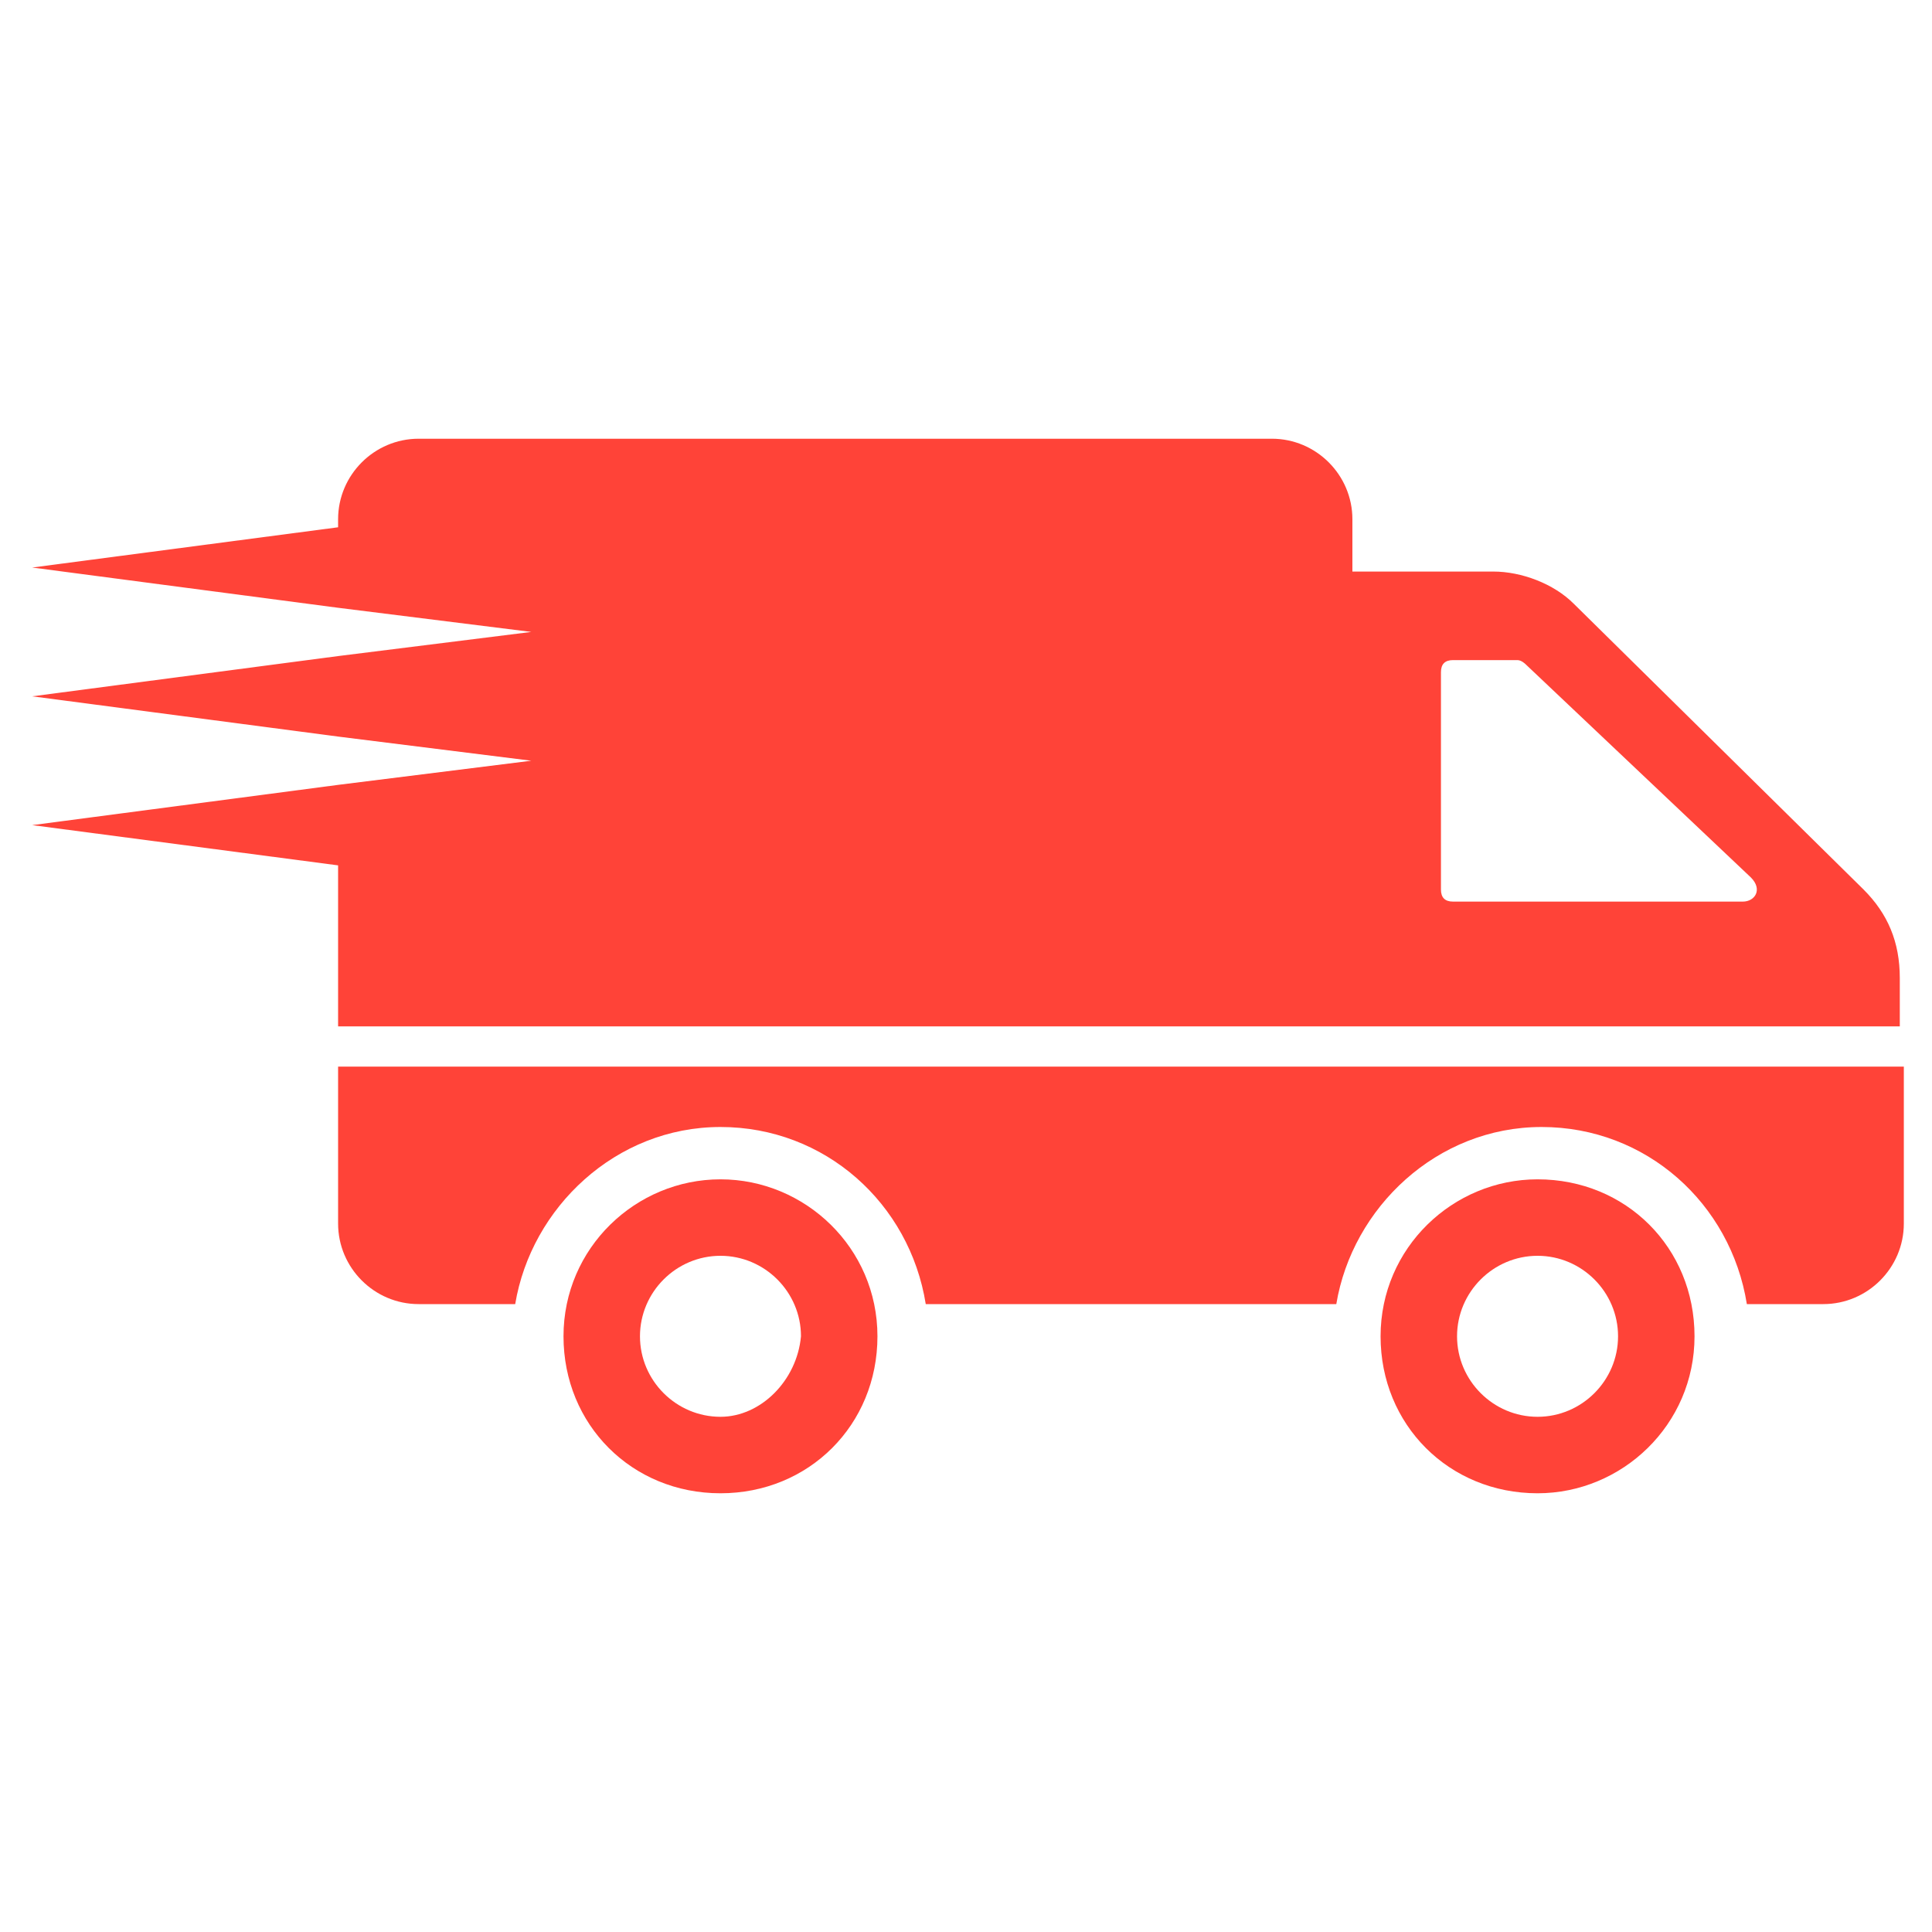 <?xml version="1.0" encoding="utf-8"?>
<!-- Generator: Adobe Illustrator 23.0.4, SVG Export Plug-In . SVG Version: 6.00 Build 0)  -->
<svg version="1.1" id="Calque_1" xmlns="http://www.w3.org/2000/svg" xmlns:xlink="http://www.w3.org/1999/xlink" x="0px" y="0px"
	 viewBox="0 0 48 48" width="35px" height="35px" style="enabl e-background:new 0 0 48 48;" xml:space="preserve">
<style type="text/css">
	.st0{fill:#FF4338;}
</style>
<g>
	<path class="st0" d="M17.9,29.3c-2.1,0-3.9,1.7-3.9,3.9s1.7,3.9,3.9,3.9s3.9-1.7,3.9-3.9S20,29.3,17.9,29.3z M17.9,35.2
		c-1.1,0-2-0.9-2-2c0-1.1,0.9-2,2-2s2,0.9,2,2C19.8,34.3,18.9,35.2,17.9,35.2z"/>
	<path class="st0" d="M8.4,26.5v3.9c0,1.1,0.9,2,2,2h2.4c0.4-2.4,2.5-4.4,5.1-4.4s4.7,1.9,5.1,4.4h10.2c0.4-2.4,2.5-4.4,5.1-4.4
		c2.6,0,4.7,1.9,5.1,4.4h1.9c1.1,0,2-0.9,2-2v-3.9H8.4z"/>
	<path class="st0" d="M38.2,29.3c-2.1,0-3.9,1.7-3.9,3.9s1.7,3.9,3.9,3.9c2.1,0,3.9-1.7,3.9-3.9S40.4,29.3,38.2,29.3z M38.2,35.2
		c-1.1,0-2-0.9-2-2c0-1.1,0.9-2,2-2c1.1,0,2,0.9,2,2C40.2,34.3,39.3,35.2,38.2,35.2z"/>
	<path class="st0" d="M46.3,22.1L39.1,15c-0.5-0.5-1.3-0.8-2-0.8h-3.5v-1.3c0-1.1-0.9-2-2-2H10.4c-1.1,0-2,0.9-2,2v0.2l-7.6,1l7.6,1
		l4.8,0.6l-4.8,0.6l-7.6,1l7.6,1l4.8,0.6l-4.8,0.6l-7.6,1l7.6,1v4h38.8v-1.2C47.2,23.4,46.9,22.7,46.3,22.1z M43.3,22.4h-7.2
		c-0.2,0-0.3-0.1-0.3-0.3v-5.4c0-0.2,0.1-0.3,0.3-0.3h1.6c0.1,0,0.2,0.1,0.2,0.1l5.6,5.3C43.8,22.1,43.6,22.4,43.3,22.4z"/>
</g>
</svg>
